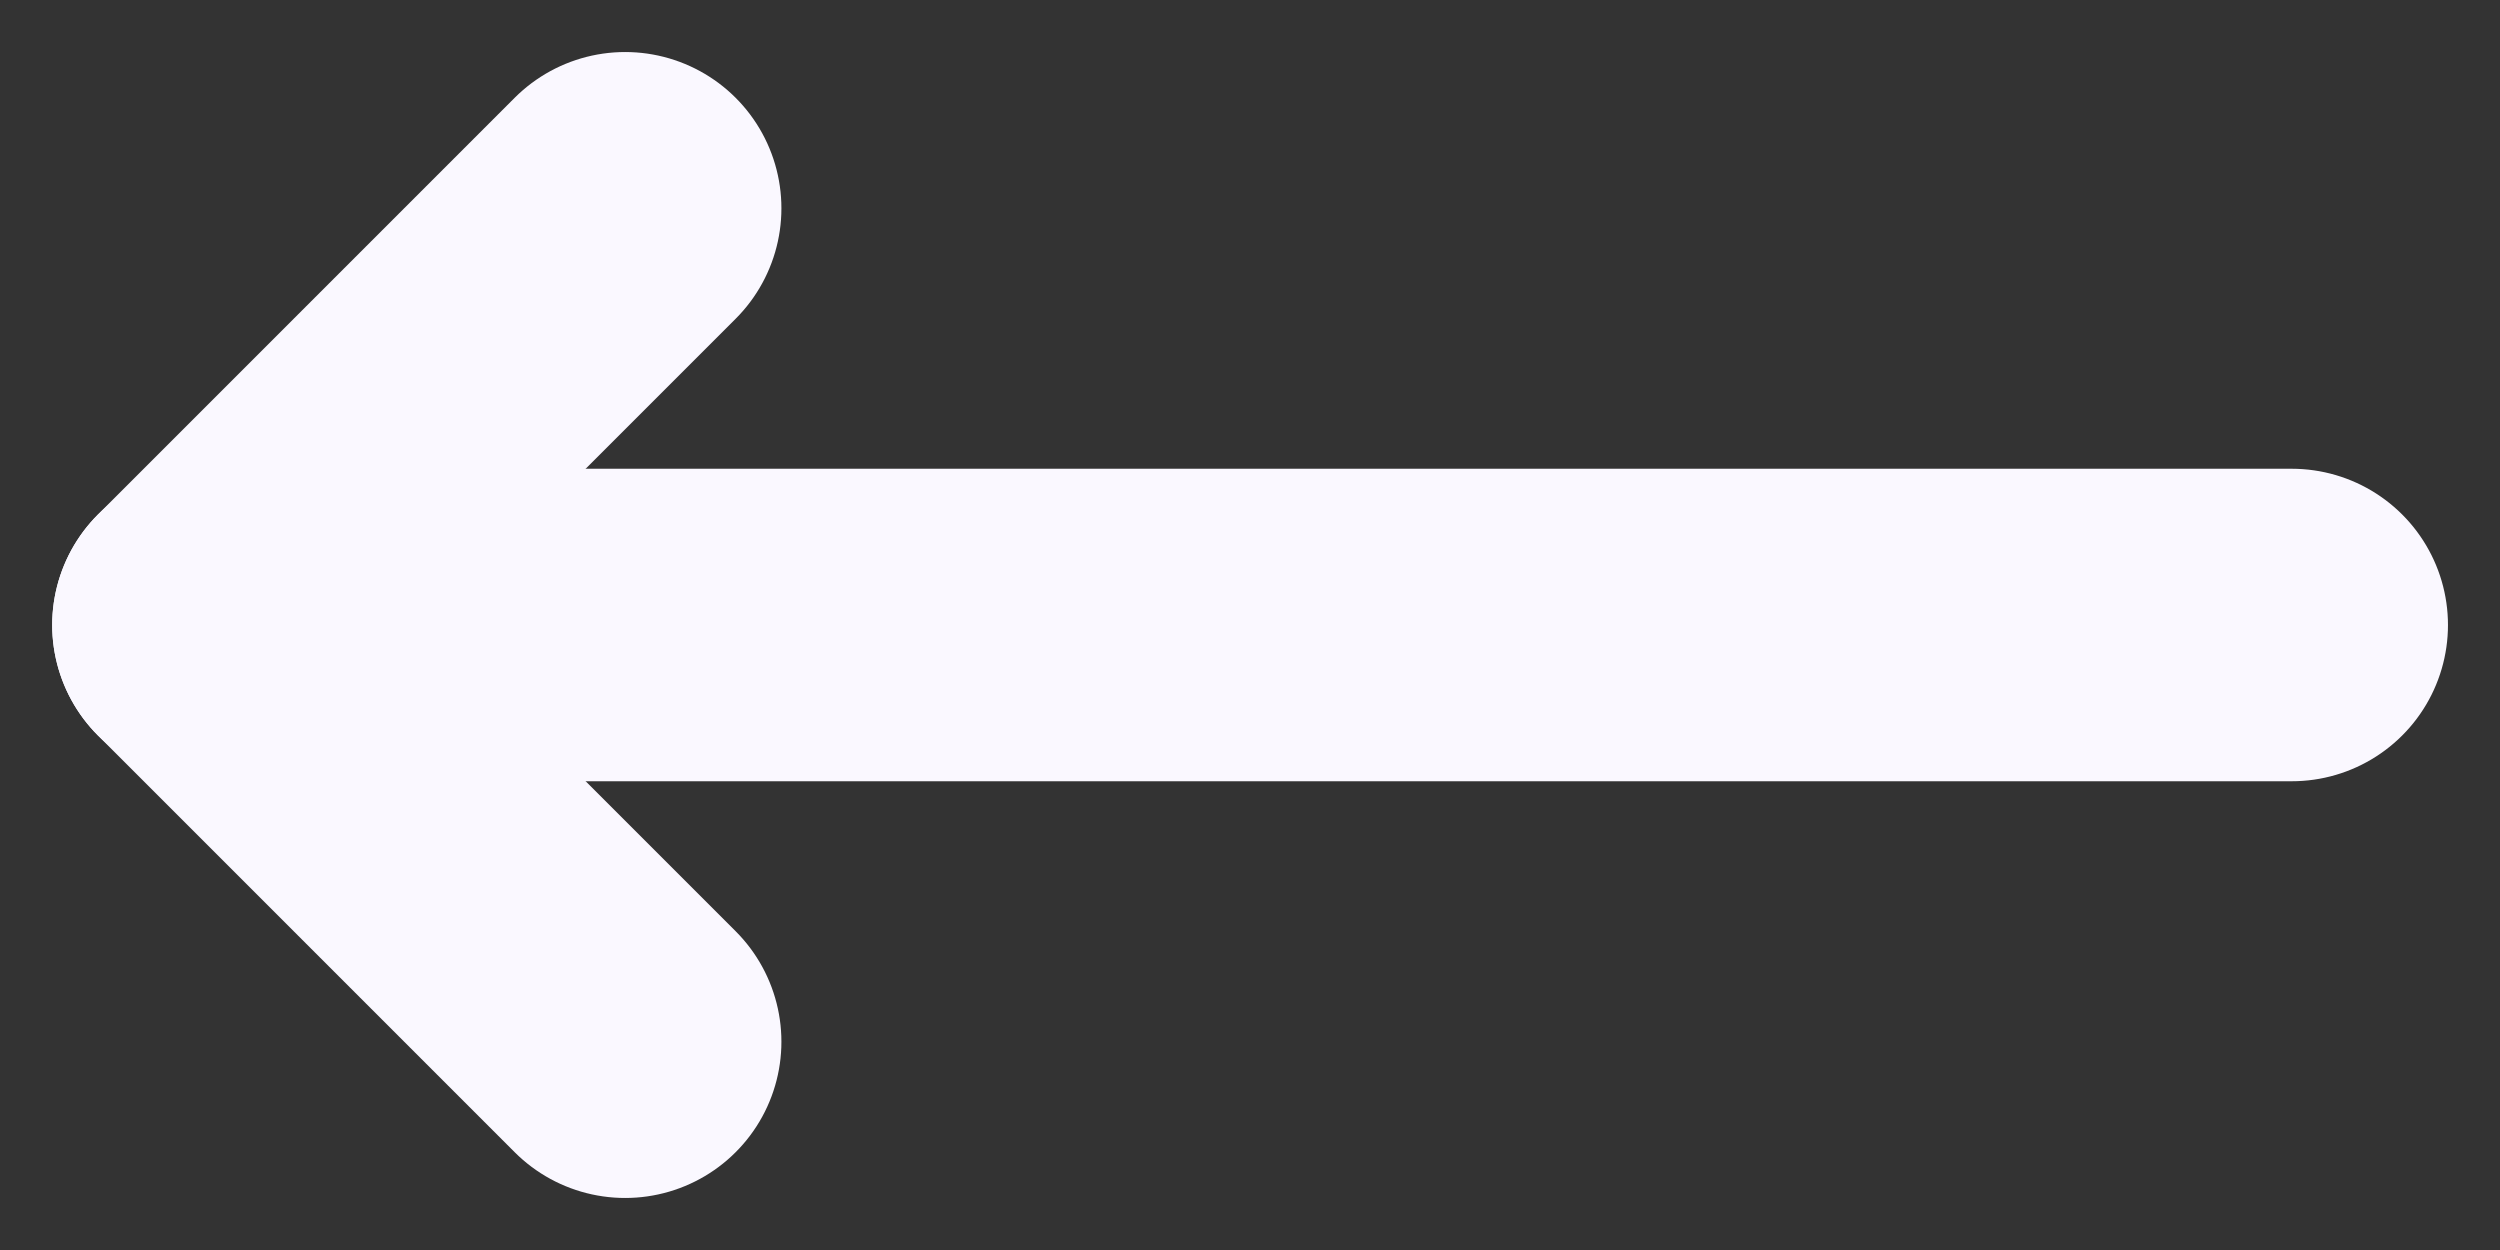 <svg width="16" height="8" viewBox="0 0 16 8" fill="none" xmlns="http://www.w3.org/2000/svg">
<rect x="0" y="0" width="16" height="8" fill="#333333" stroke="none"/>
<path d="M4.001 1.333L1.334 4L4.001 6.667" stroke="#FAF8FF" stroke-width="2" stroke-linecap="round" stroke-linejoin="round"/>
<path d="M1.334 4H14.667" stroke="#FAF8FF" stroke-width="2" stroke-linecap="round" stroke-linejoin="round"/>
</svg>
